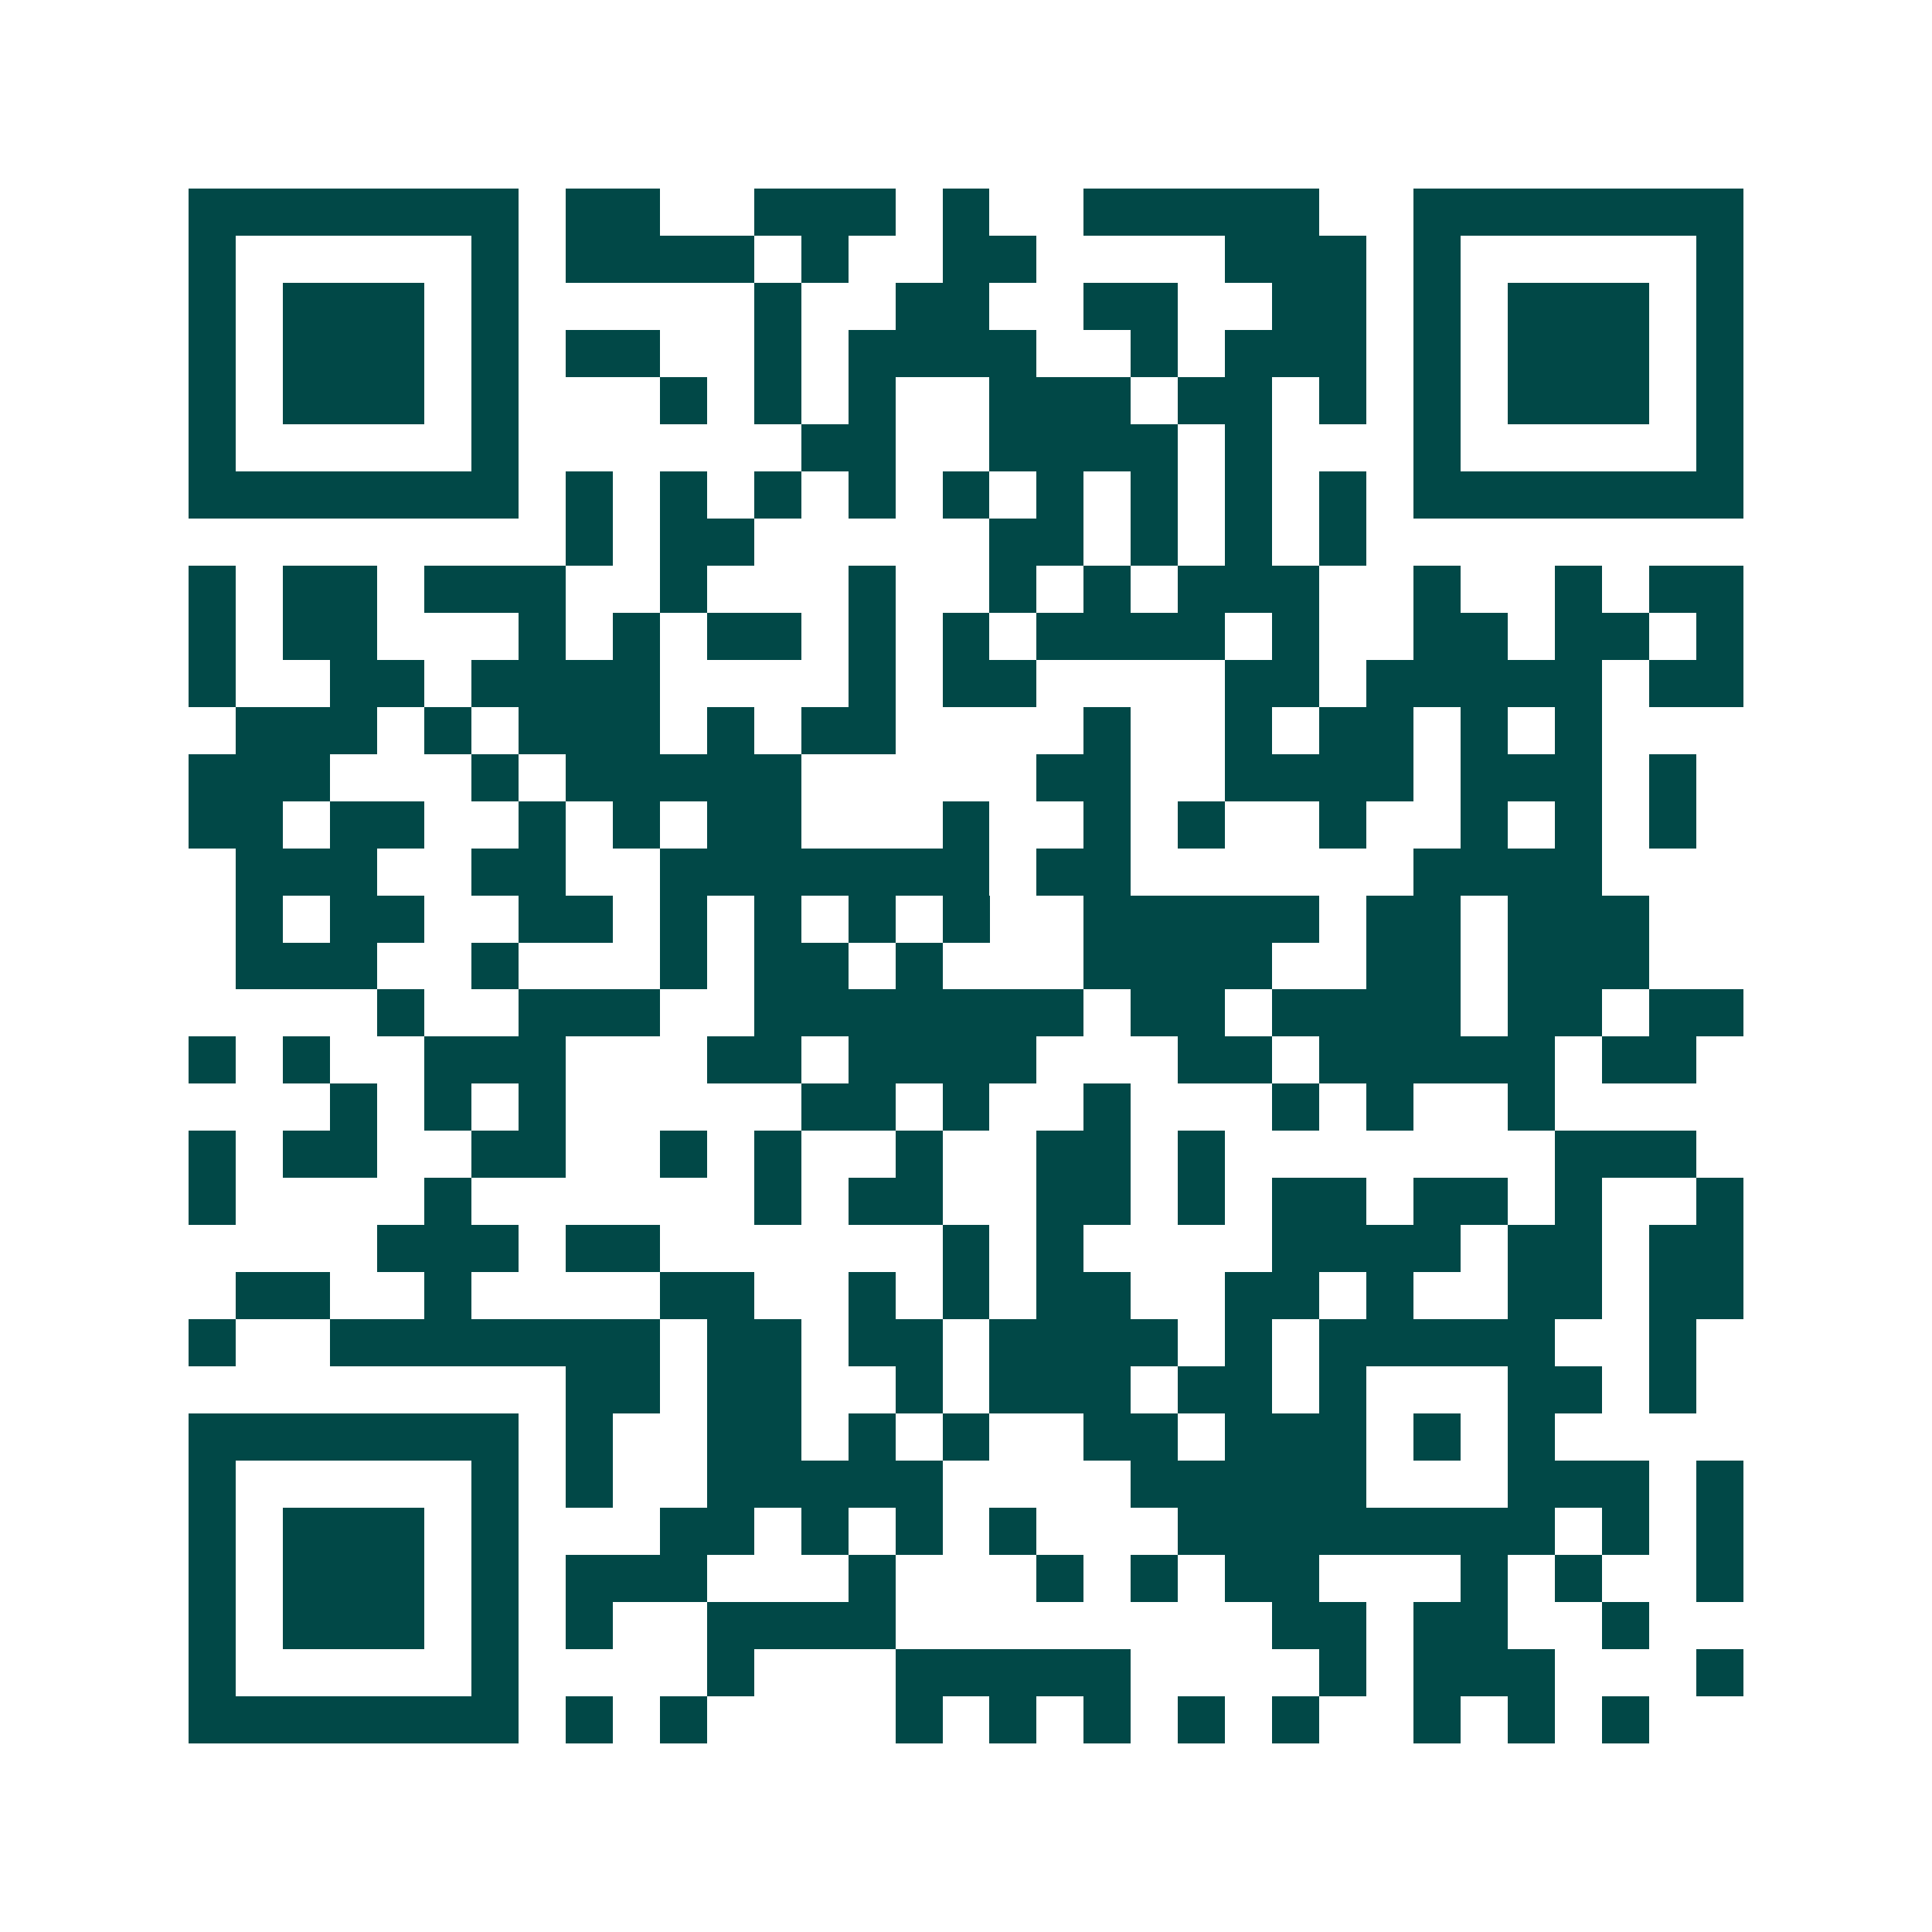<svg xmlns="http://www.w3.org/2000/svg" width="200" height="200" viewBox="0 0 41 41" shape-rendering="crispEdges"><path fill="#ffffff" d="M0 0h41v41H0z"/><path stroke="#014847" d="M4 4.5h7m1 0h2m2 0h3m1 0h1m2 0h5m2 0h7M4 5.5h1m5 0h1m1 0h4m1 0h1m2 0h2m4 0h3m1 0h1m5 0h1M4 6.5h1m1 0h3m1 0h1m5 0h1m2 0h2m2 0h2m2 0h2m1 0h1m1 0h3m1 0h1M4 7.5h1m1 0h3m1 0h1m1 0h2m2 0h1m1 0h4m2 0h1m1 0h3m1 0h1m1 0h3m1 0h1M4 8.5h1m1 0h3m1 0h1m3 0h1m1 0h1m1 0h1m2 0h3m1 0h2m1 0h1m1 0h1m1 0h3m1 0h1M4 9.5h1m5 0h1m6 0h2m2 0h4m1 0h1m3 0h1m5 0h1M4 10.5h7m1 0h1m1 0h1m1 0h1m1 0h1m1 0h1m1 0h1m1 0h1m1 0h1m1 0h1m1 0h7M12 11.5h1m1 0h2m5 0h2m1 0h1m1 0h1m1 0h1M4 12.5h1m1 0h2m1 0h3m2 0h1m3 0h1m2 0h1m1 0h1m1 0h3m2 0h1m2 0h1m1 0h2M4 13.5h1m1 0h2m3 0h1m1 0h1m1 0h2m1 0h1m1 0h1m1 0h4m1 0h1m2 0h2m1 0h2m1 0h1M4 14.5h1m2 0h2m1 0h4m4 0h1m1 0h2m4 0h2m1 0h5m1 0h2M5 15.5h3m1 0h1m1 0h3m1 0h1m1 0h2m4 0h1m2 0h1m1 0h2m1 0h1m1 0h1M4 16.5h3m3 0h1m1 0h5m5 0h2m2 0h4m1 0h3m1 0h1M4 17.5h2m1 0h2m2 0h1m1 0h1m1 0h2m3 0h1m2 0h1m1 0h1m2 0h1m2 0h1m1 0h1m1 0h1M5 18.5h3m2 0h2m2 0h7m1 0h2m6 0h4M5 19.5h1m1 0h2m2 0h2m1 0h1m1 0h1m1 0h1m1 0h1m2 0h5m1 0h2m1 0h3M5 20.5h3m2 0h1m3 0h1m1 0h2m1 0h1m3 0h4m2 0h2m1 0h3M8 21.5h1m2 0h3m2 0h7m1 0h2m1 0h4m1 0h2m1 0h2M4 22.5h1m1 0h1m2 0h3m3 0h2m1 0h4m3 0h2m1 0h5m1 0h2M7 23.5h1m1 0h1m1 0h1m5 0h2m1 0h1m2 0h1m3 0h1m1 0h1m2 0h1M4 24.5h1m1 0h2m2 0h2m2 0h1m1 0h1m2 0h1m2 0h2m1 0h1m7 0h3M4 25.5h1m4 0h1m6 0h1m1 0h2m2 0h2m1 0h1m1 0h2m1 0h2m1 0h1m2 0h1M8 26.5h3m1 0h2m6 0h1m1 0h1m4 0h4m1 0h2m1 0h2M5 27.5h2m2 0h1m4 0h2m2 0h1m1 0h1m1 0h2m2 0h2m1 0h1m2 0h2m1 0h2M4 28.5h1m2 0h7m1 0h2m1 0h2m1 0h4m1 0h1m1 0h5m2 0h1M12 29.5h2m1 0h2m2 0h1m1 0h3m1 0h2m1 0h1m3 0h2m1 0h1M4 30.5h7m1 0h1m2 0h2m1 0h1m1 0h1m2 0h2m1 0h3m1 0h1m1 0h1M4 31.5h1m5 0h1m1 0h1m2 0h5m4 0h5m3 0h3m1 0h1M4 32.5h1m1 0h3m1 0h1m3 0h2m1 0h1m1 0h1m1 0h1m3 0h8m1 0h1m1 0h1M4 33.5h1m1 0h3m1 0h1m1 0h3m3 0h1m3 0h1m1 0h1m1 0h2m3 0h1m1 0h1m2 0h1M4 34.5h1m1 0h3m1 0h1m1 0h1m2 0h4m8 0h2m1 0h2m2 0h1M4 35.5h1m5 0h1m4 0h1m3 0h5m4 0h1m1 0h3m3 0h1M4 36.5h7m1 0h1m1 0h1m4 0h1m1 0h1m1 0h1m1 0h1m1 0h1m2 0h1m1 0h1m1 0h1"/></svg>
